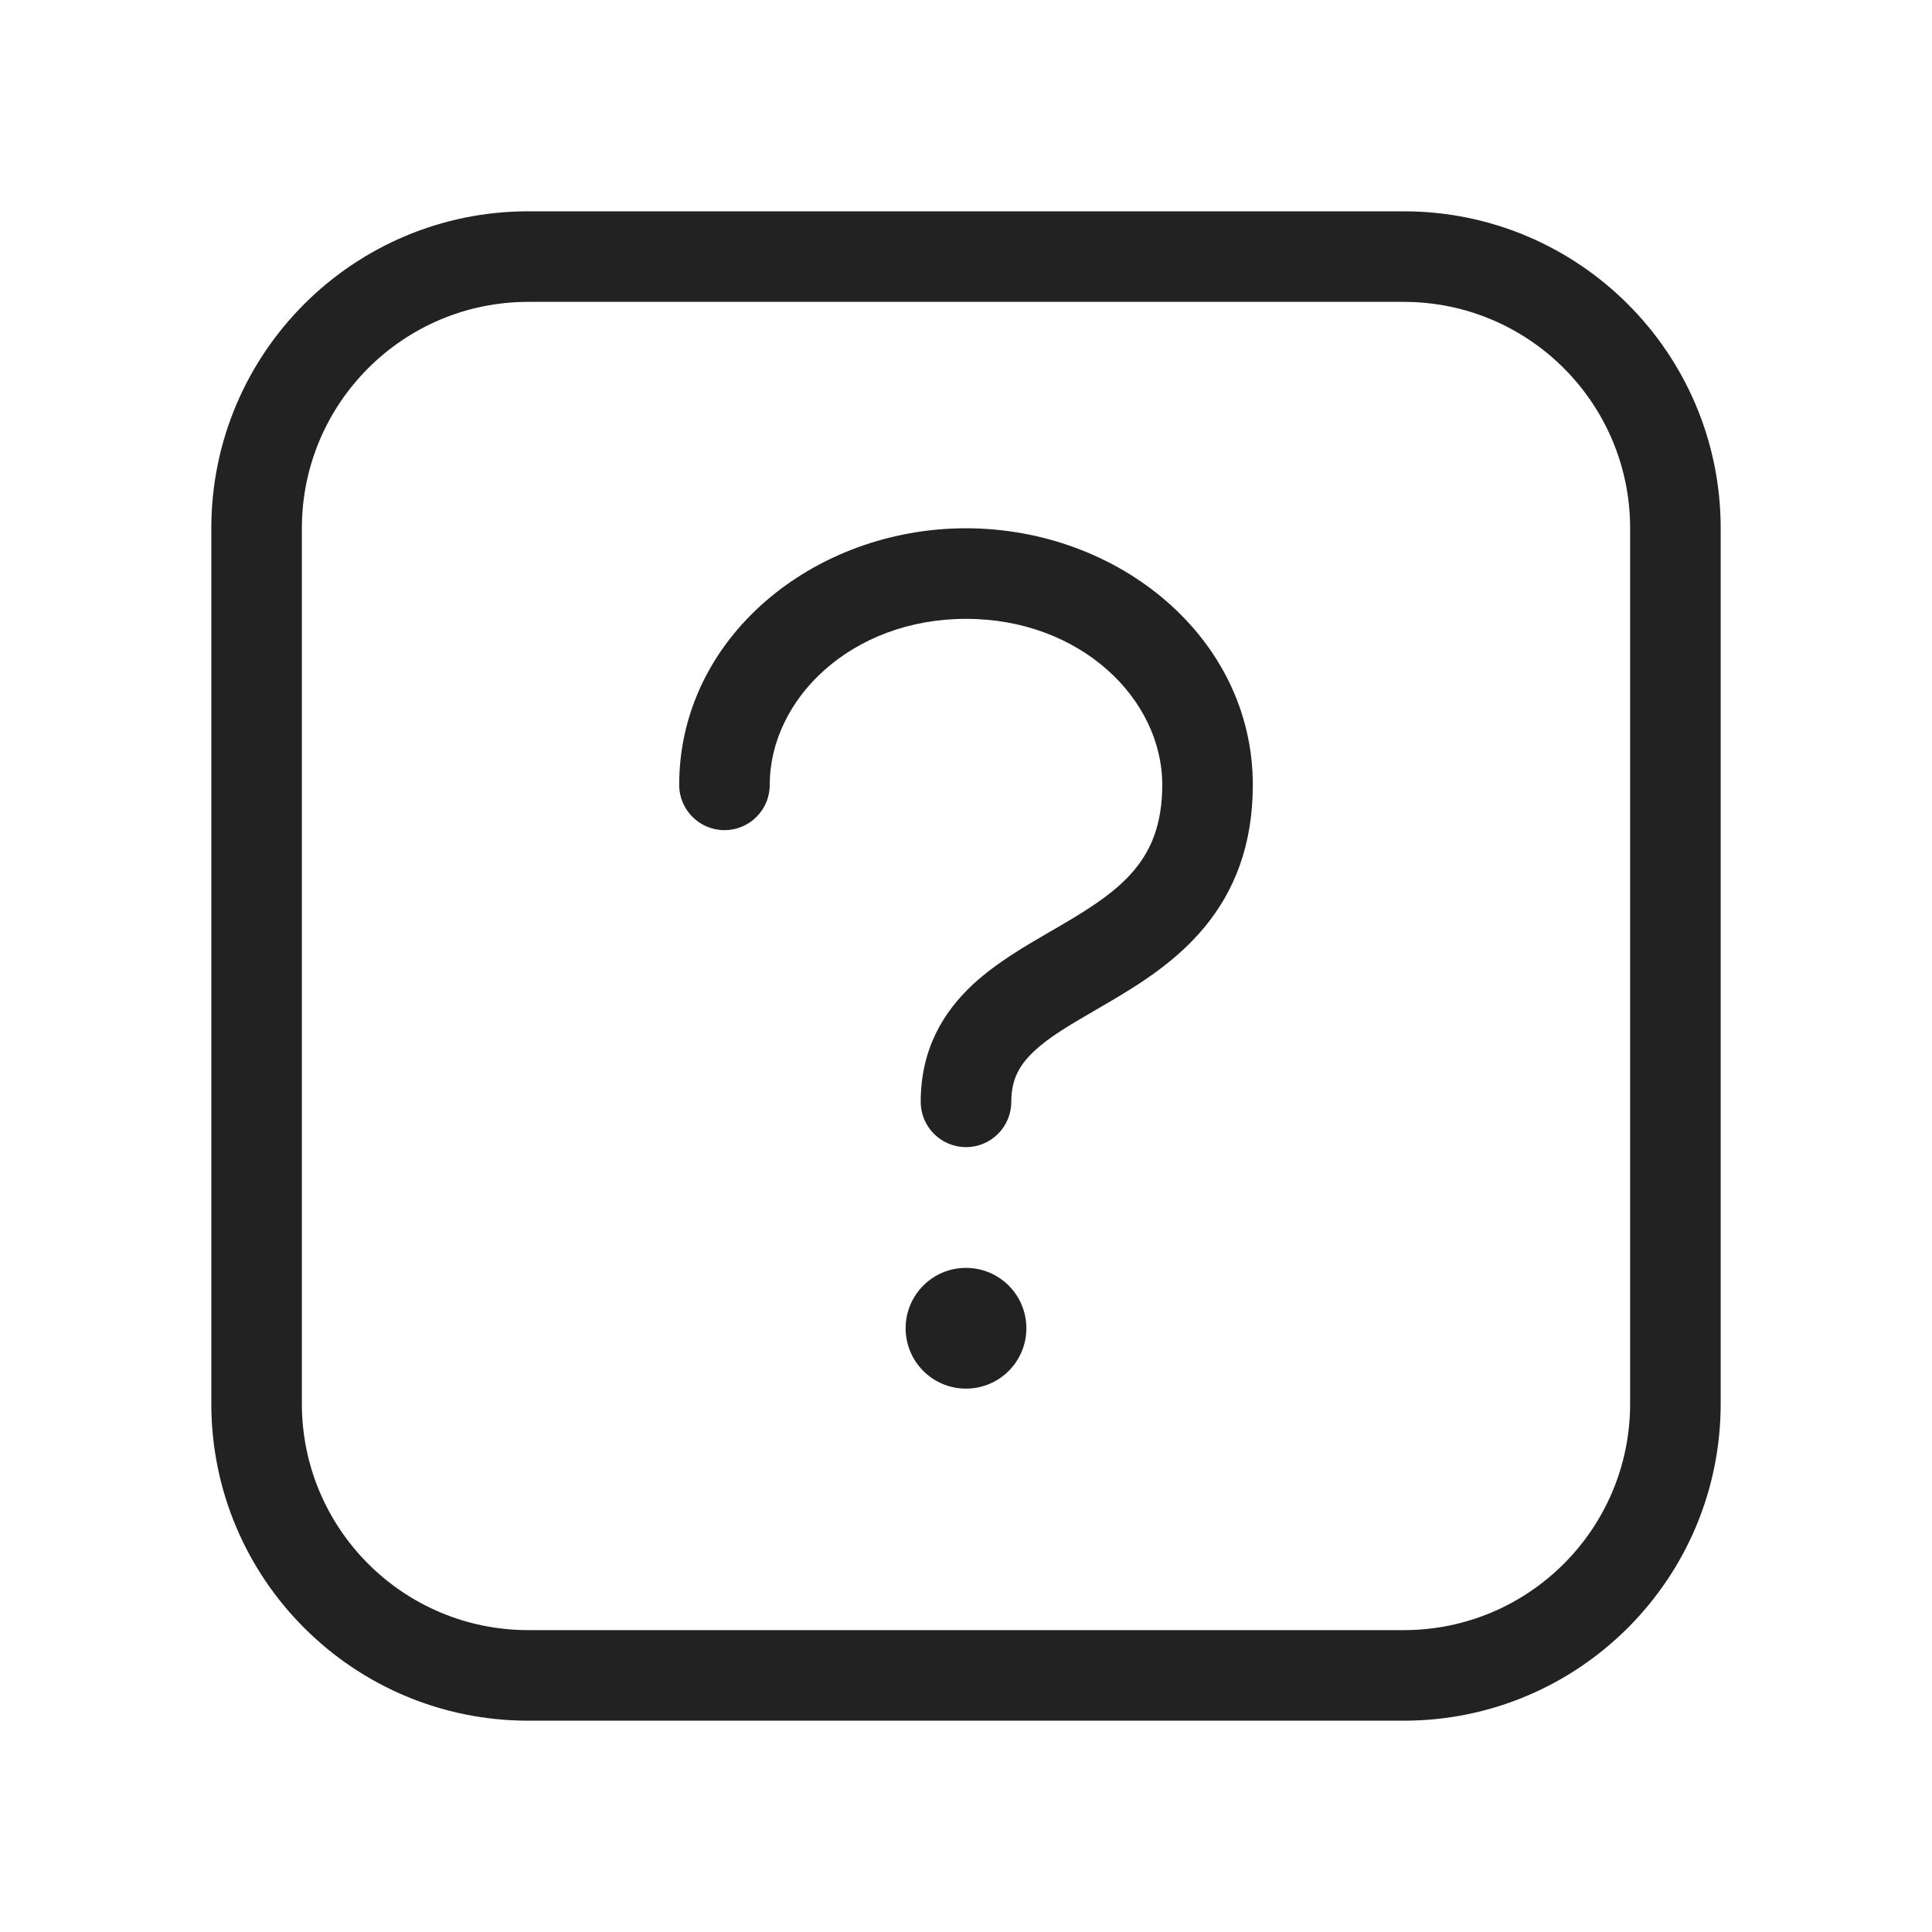 <svg width="64" height="64" viewBox="0 0 64 64" fill="none" xmlns="http://www.w3.org/2000/svg">
<path d="M34 44C34 45.105 33.105 46 32 46C30.895 46 30 45.105 30 44C30 42.895 30.895 42 32 42C33.105 42 34 42.895 34 44Z" fill="#222222"/>
<path d="M25.499 26C25.499 23.145 28.215 20.5 32 20.5C35.785 20.5 38.501 23.145 38.501 26C38.501 27.323 38.117 28.163 37.593 28.798C37.026 29.486 36.232 30.015 35.24 30.598C35.11 30.675 34.974 30.753 34.833 30.835C33.995 31.319 33.004 31.892 32.23 32.61C31.234 33.535 30.5 34.772 30.5 36.5C30.5 37.328 31.172 38 32 38C32.828 38 33.5 37.328 33.5 36.5C33.5 35.757 33.767 35.277 34.271 34.809C34.776 34.34 35.428 33.961 36.282 33.464C36.435 33.375 36.594 33.282 36.761 33.185C37.769 32.592 38.975 31.838 39.908 30.706C40.885 29.522 41.501 28.004 41.501 26C41.501 21.124 37.053 17.5 32 17.5C26.948 17.5 22.499 21.124 22.499 26C22.499 26.828 23.171 27.5 23.999 27.5C24.828 27.5 25.499 26.828 25.499 26Z" fill="#222222"/>
<path fill-rule="evenodd" clip-rule="evenodd" d="M7 17.5C7 11.701 11.701 7 17.5 7H46.5C52.299 7 57 11.701 57 17.5V46.5C57 52.299 52.299 57 46.5 57H17.5C11.701 57 7 52.299 7 46.5V17.5ZM17.5 10C13.358 10 10 13.358 10 17.5V46.5C10 50.642 13.358 54 17.5 54H46.5C50.642 54 54 50.642 54 46.5V17.5C54 13.358 50.642 10 46.5 10H17.5Z" fill="#222222"/>
</svg>
